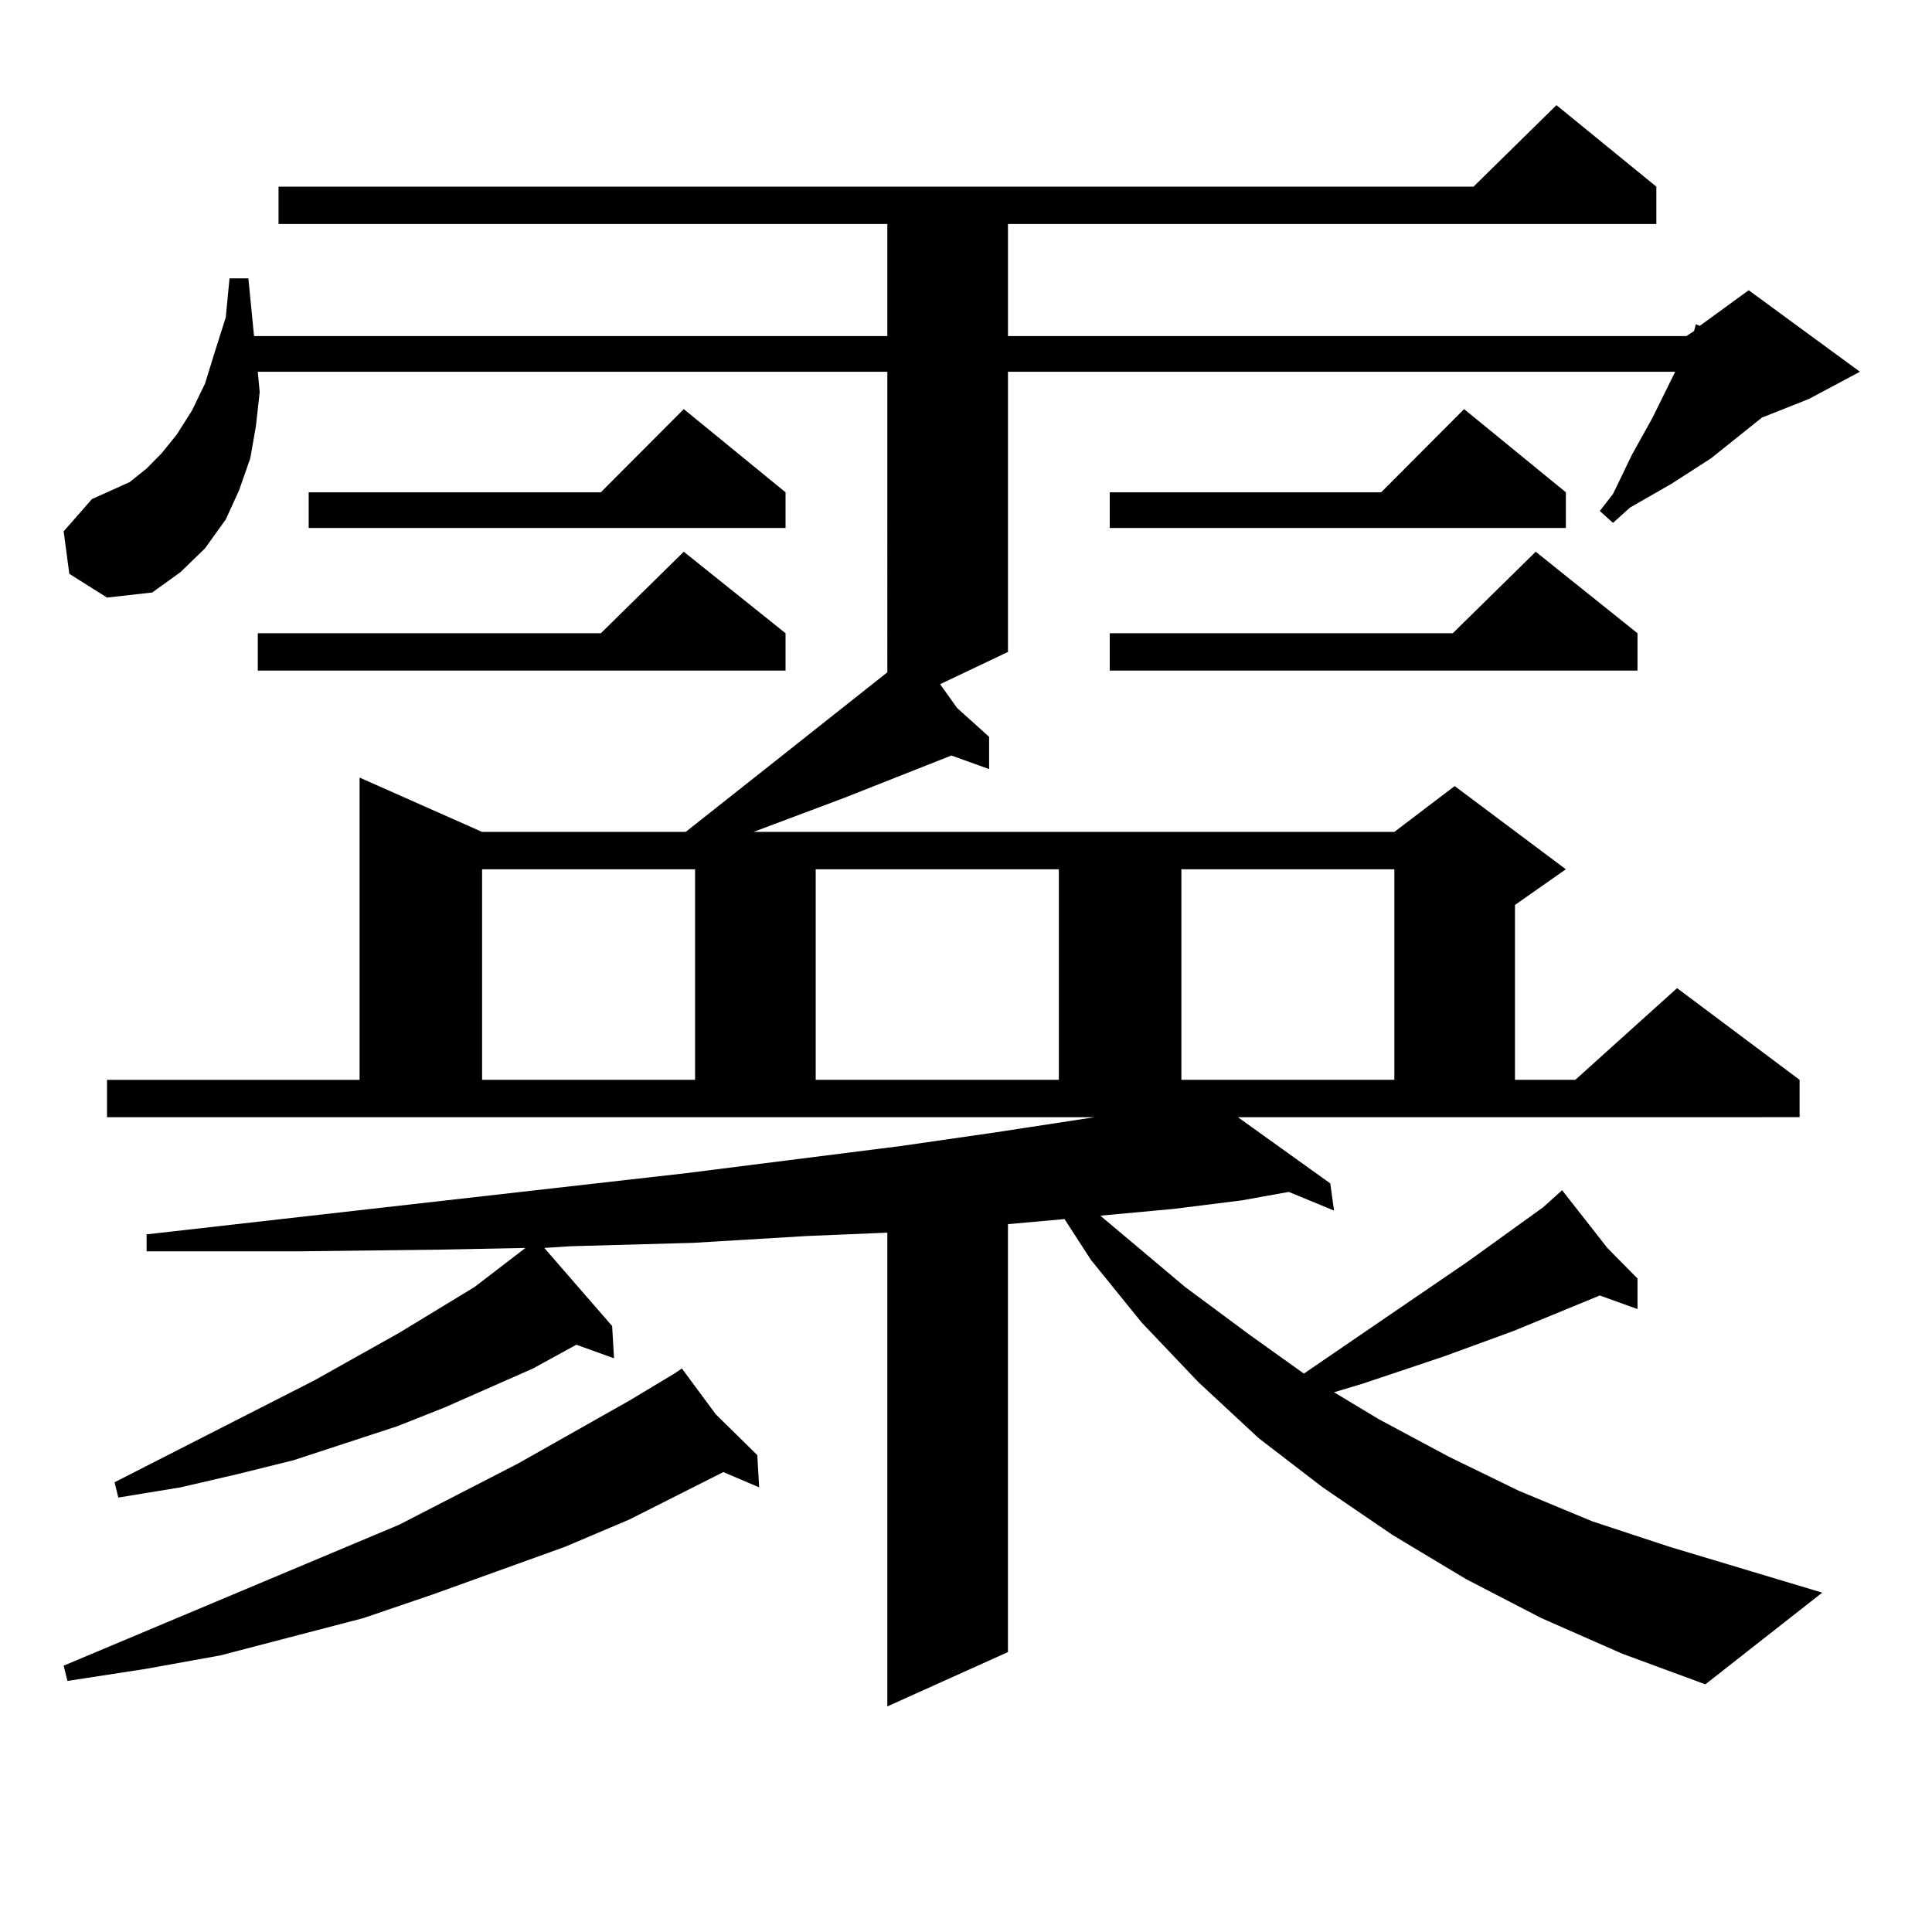<?xml version="1.0" encoding="utf-8"?>
<!-- Generator: Adobe Illustrator 16.0.0, SVG Export Plug-In . SVG Version: 6.00 Build 0)  -->
<!DOCTYPE svg PUBLIC "-//W3C//DTD SVG 1.1//EN" "http://www.w3.org/Graphics/SVG/1.1/DTD/svg11.dtd">
<svg version="1.1" id="图层_1" xmlns="http://www.w3.org/2000/svg" xmlns:xlink="http://www.w3.org/1999/xlink" x="0px" y="0px"
	 width="1000px" height="1000px" viewBox="0 0 1000 1000" enable-background="new 0 0 1000 1000" xml:space="preserve">
<path d="M688.544,612.531l1.951,14.063l-23.414-9.668l-24.39,4.395l-35.121,4.395l-38.048,3.516l43.901,36.914l33.17,24.609
	l28.292,20.215l84.876-58.008l39.023-28.125l9.756-8.789l23.414,29.883l15.609,15.82v15.82l-19.512-7.031l-44.877,18.457
	l-36.097,13.184l-41.95,14.063l-14.634,4.395l23.414,14.063l36.097,19.336l36.097,17.578l38.048,15.82l39.999,13.184l79.022,23.73
	l-60.486,47.461l-42.926-15.82l-41.95-18.457l-39.023-20.215l-38.048-22.852l-36.097-24.609l-33.17-25.488l-31.219-29.004
	l-29.268-30.762l-26.341-32.52l-13.658-21.094l-29.268,2.637v221.484l-62.438,28.125V638.02l-41.95,1.758l-58.535,3.516
	l-63.413,1.758l-13.658,0.879l35.121,40.43l0.976,16.699l-19.512-7.031l-22.438,12.305l-45.853,20.215l-24.39,9.668l-53.657,17.578
	l-28.292,7.031l-30.243,7.031l-32.194,5.273l-1.951-7.91l103.412-52.734l43.901-24.609l39.023-23.73l26.341-20.215l-44.877,0.879
	l-73.169,0.879H75.876v-8.789l279.018-31.641l111.217-14.063l48.779-7.031l51.706-7.91H55.389v-19.336h130.729V402.473
	l63.413,28.125h105.363l47.804-37.793l56.584-44.824V192.414H133.436l0.976,10.547l-1.951,17.578l-2.927,16.699l-5.854,16.699
	l-6.829,14.941l-10.731,14.941l-12.683,12.305l-14.634,10.547l-23.414,2.637l-19.512-12.305l-2.927-21.973l14.634-16.699
	l9.756-4.395l9.756-4.395l8.78-7.031l7.805-7.91l7.805-9.668l7.805-12.305l6.829-14.063l4.878-15.82l5.854-18.457l1.951-20.215
	h9.756l2.927,29.883h327.797v-58.008H144.167V96.613h618.521l42.926-42.188l51.706,42.188v19.336H521.719v58.008H872.93l3.902-2.637
	l0.976-3.516l1.951,0.879l25.365-18.457l57.56,42.188l-26.341,14.063l-24.39,9.668l-26.341,21.094l-20.487,13.184l-21.463,12.305
	l-8.78,7.91l-6.829-6.152l6.829-8.789l9.756-20.215l10.731-19.336l11.707-23.73H521.719v145.02l-35.121,16.699l8.78,12.305
	l16.585,14.941v16.699l-19.512-7.031l-55.608,21.973l-46.828,17.578h331.699l31.219-23.73l57.56,43.066l-26.341,18.457v90.527
	h31.219l52.682-47.461l63.413,47.461v19.336H640.74L688.544,612.531z M370.503,732.063l21.463,21.094l0.976,16.699l-18.536-7.91
	l-48.779,24.609l-33.17,14.063l-68.291,24.609l-36.097,12.305l-74.145,19.336L74.9,863.898l-39.999,6.152l-1.951-7.91
	l173.654-72.949l61.462-31.641l57.56-32.52l23.414-14.063l3.902-2.637L370.503,732.063z M406.6,327.766v19.336H133.436v-19.336
	h177.557l42.926-42.188L406.6,327.766z M406.6,254.816v18.457H159.776v-18.457h151.216l42.926-43.066L406.6,254.816z
	 M249.53,449.934v108.984h110.241V449.934H249.53z M422.209,449.934v108.984H548.06V449.934H422.209z M810.492,254.816v18.457H574.4
	v-18.457h140.484l42.926-43.066L810.492,254.816z M847.564,327.766v19.336H574.4v-19.336h177.557l42.926-42.188L847.564,327.766z
	 M611.473,449.934v108.984h110.241V449.934H611.473z"/>
</svg>
